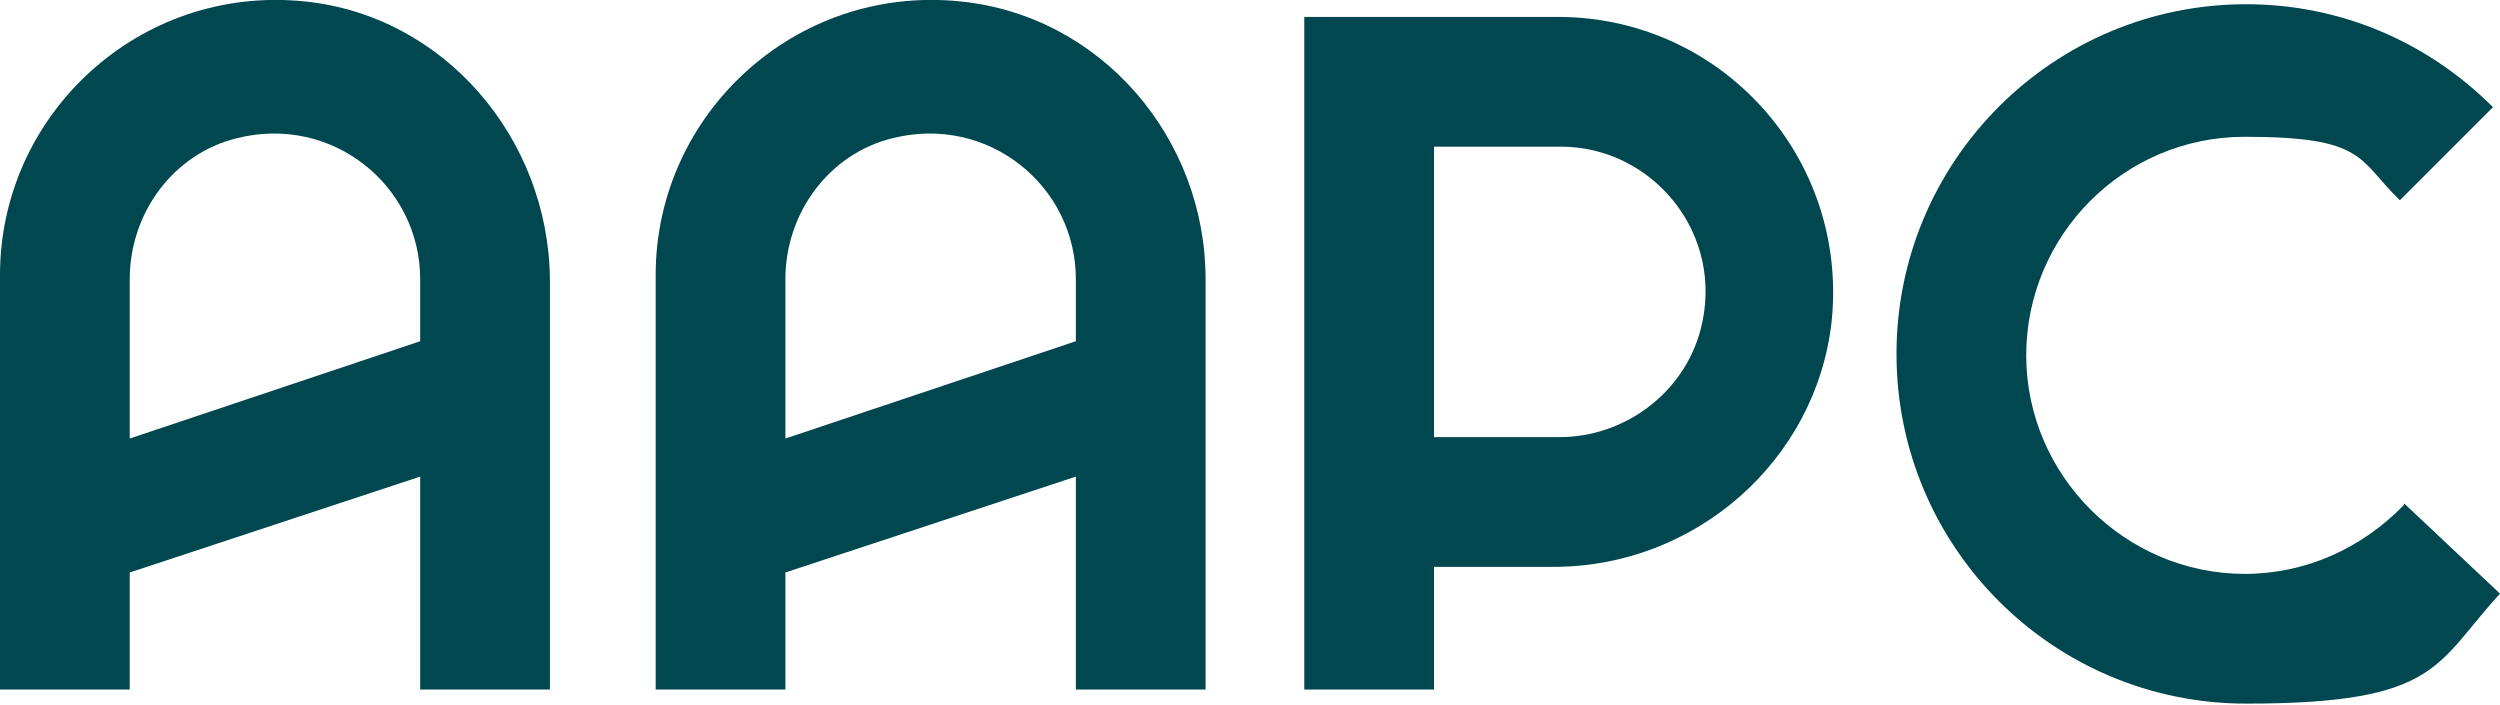 <?xml version="1.0" encoding="UTF-8"?>
<svg id="Layer_1" data-name="Layer 1" xmlns="http://www.w3.org/2000/svg" version="1.1" viewBox="0 0 177.3 50">
  <defs>
    <style>
      .cls-1 {
        fill: #004750;
        stroke-width: 0px;
      }
    </style>
  </defs>
  <path class="cls-1" d="M21.6.1C9.9-1.1,0,8.1,0,19.5v29.4h9.2v-8.3l20.6-6.8v15.1h9.2v-29.1C38.9,9.8,31.5,1.1,21.6.1ZM29.8,24.2l-20.6,6.9v-11.3c0-4.7,3.1-8.9,7.6-10,6.8-1.7,13,3.4,13,10v4.5h0Z"/>
  <path class="cls-1" d="M68.1.1c-11.7-1.2-21.6,8-21.6,19.4v29.4h9.2v-8.3l20.6-6.8v15.1h9.2v-29.1c0-10-7.4-18.7-17.4-19.7ZM76.3,24.2l-20.6,6.9v-11.3c0-4.7,3.1-8.9,7.6-10,6.8-1.7,13,3.4,13,10v4.5h0Z"/>
  <path class="cls-1" d="M110.6,1.2h-18.1v47.7h9.2v-8.7h8.5c10,0,18.6-7.5,19.7-17.4,1.2-11.7-7.9-21.6-19.4-21.6ZM110.6,31h-8.9V10.4h9c6.5,0,11.7,6.2,9.9,13-1.2,4.5-5.4,7.6-10,7.6"/>
  <path class="cls-1" d="M170.5,35.8c-3,3.1-7,4.9-11.3,4.9-8.5,0-15.5-7-15.5-15.5s6.9-15.5,15.5-15.5,8,1.6,11,4.5l6.6-6.6c-4.7-4.7-10.9-7.3-17.5-7.3-13.7,0-24.8,11.1-24.8,24.8s11.1,24.8,24.8,24.8,13.4-2.8,18-7.8l-6.8-6.4h0Z"/>
</svg>